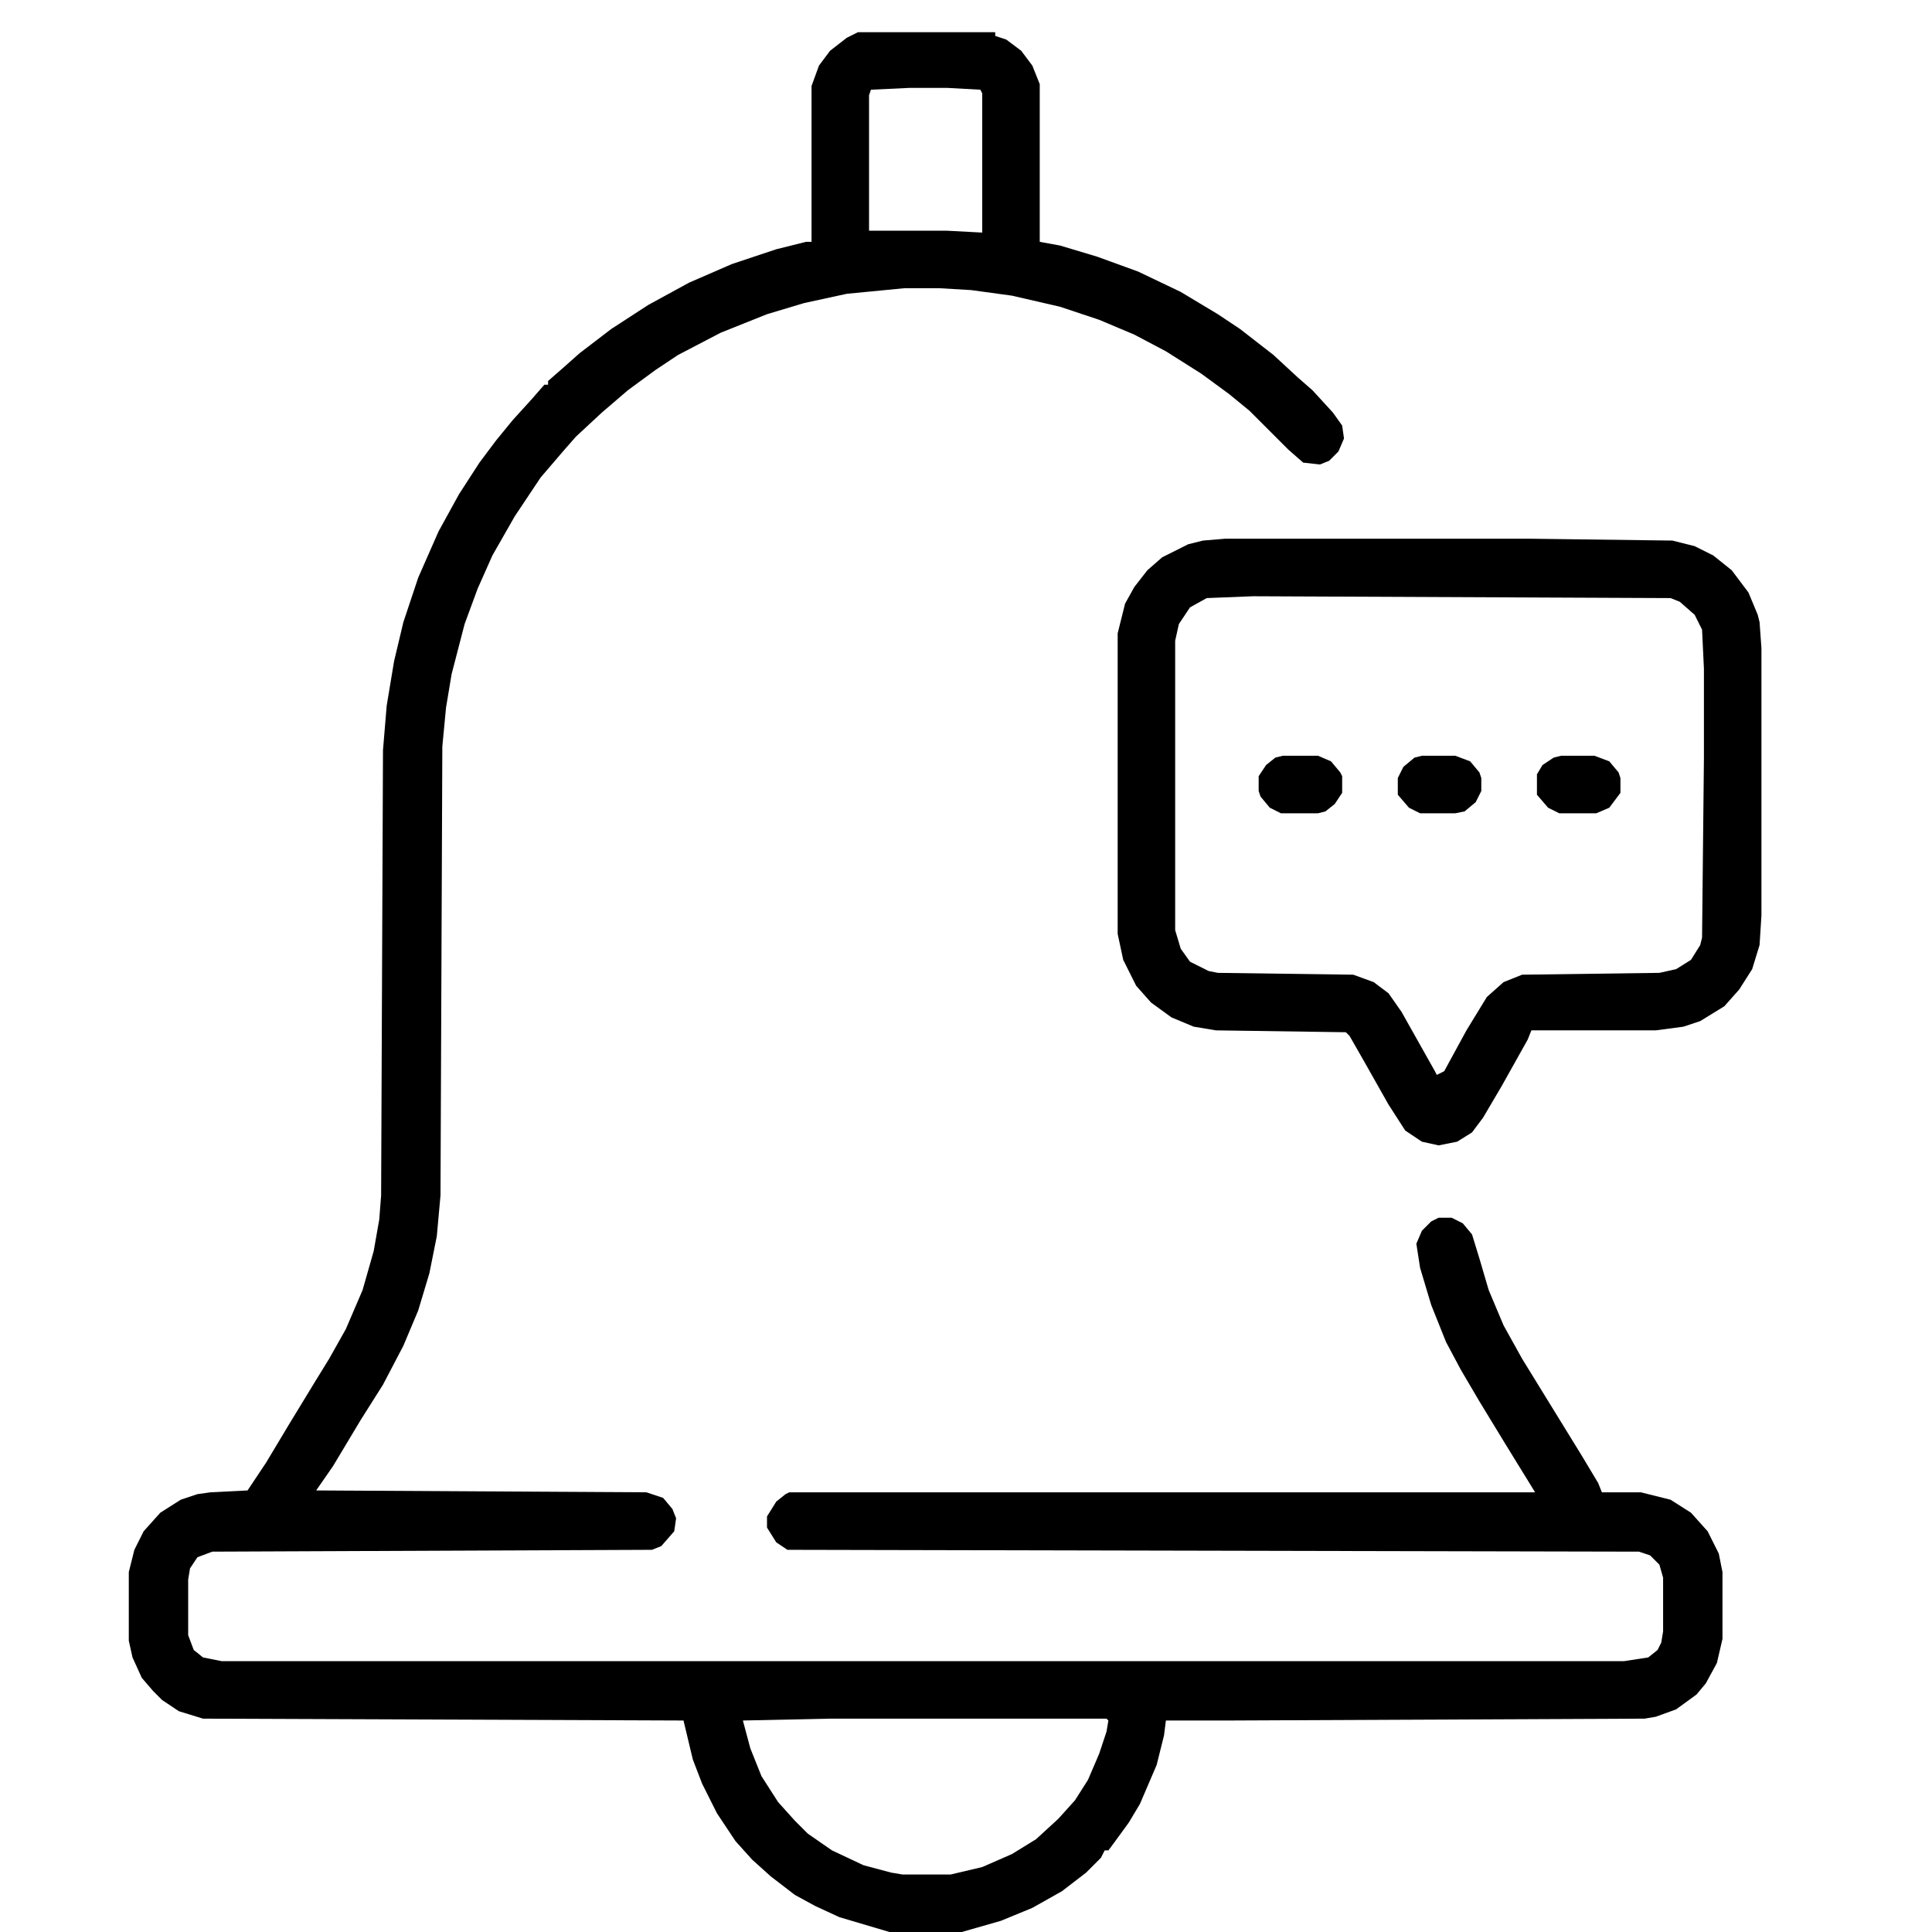 <svg xmlns="http://www.w3.org/2000/svg" width="60" height="60" viewBox="0 0 60 60" fill="none"><path d="M26.644 1H30.907V1.115L31.253 1.23L31.714 1.576L32.06 2.037L32.29 2.613V7.511L32.924 7.626L34.076 7.972L35.344 8.433L36.669 9.066L37.821 9.758L38.513 10.219L39.55 11.025L40.299 11.717L40.76 12.12L41.394 12.812L41.682 13.215L41.739 13.618L41.566 14.021L41.278 14.31L40.99 14.425L40.472 14.367L40.011 13.964L38.801 12.754L38.167 12.235L37.303 11.602L36.208 10.91L35.228 10.392L34.134 9.931L32.924 9.527L31.426 9.182L30.158 9.009L29.179 8.951H28.084L26.298 9.124L24.973 9.412L23.82 9.758L22.38 10.334L21.055 11.025L20.363 11.486L19.499 12.12L18.692 12.812L17.886 13.56L17.482 14.021L16.791 14.828L15.984 16.038L15.293 17.248L14.832 18.285L14.429 19.38L14.025 20.936L13.852 21.973L13.737 23.183L13.68 37.126L13.565 38.394L13.334 39.546L12.988 40.698L12.527 41.793L11.894 43.003L11.202 44.098L10.338 45.538L9.819 46.287L20.075 46.345L20.594 46.518L20.882 46.863L20.997 47.151L20.939 47.555L20.536 48.016L20.248 48.131L6.593 48.188L6.132 48.361L5.901 48.707L5.844 49.053V50.781L6.017 51.242L6.305 51.473L6.881 51.588H50.44L51.188 51.473L51.477 51.242L51.592 51.012L51.649 50.666V48.995L51.534 48.592L51.246 48.304L50.9 48.188L24.454 48.131L24.108 47.9L23.82 47.44V47.094L24.108 46.633L24.396 46.402L24.512 46.345H47.674L46.752 44.847L45.945 43.522L45.369 42.542L44.908 41.678L44.447 40.525L44.102 39.373L43.986 38.624L44.159 38.221L44.447 37.933L44.678 37.817H45.081L45.427 37.99L45.715 38.336L45.945 39.085L46.233 40.065L46.694 41.159L47.27 42.196L49.114 45.192L49.633 46.057L49.748 46.345H50.958L51.88 46.575L52.514 46.978L53.032 47.555L53.378 48.246L53.493 48.822V50.897L53.32 51.645L52.975 52.279L52.687 52.625L52.053 53.086L51.419 53.316L51.073 53.374L38.167 53.432H36.208L36.15 53.893L35.92 54.815L35.401 56.024L35.056 56.601L34.595 57.234L34.422 57.465H34.307L34.191 57.695L33.73 58.156L32.981 58.732L32.06 59.251L31.08 59.654L29.87 60H27.623L26.067 59.539L25.318 59.193L24.685 58.848L23.936 58.272L23.359 57.753L22.841 57.177L22.265 56.312L21.804 55.391L21.516 54.642L21.227 53.432L6.305 53.374L5.556 53.144L5.037 52.798L4.749 52.51L4.403 52.106L4.115 51.473L4 50.954V48.822L4.173 48.131L4.461 47.555L4.979 46.978L5.613 46.575L6.132 46.402L6.535 46.345L7.688 46.287L8.264 45.423L8.955 44.27L9.762 42.945L10.223 42.196L10.741 41.274L11.26 40.065L11.605 38.855L11.778 37.875L11.836 37.126L11.894 23.298L12.009 21.915L12.239 20.532L12.527 19.322L12.988 17.939L13.622 16.499L14.256 15.347L14.89 14.367L15.408 13.676L15.927 13.042L16.503 12.408L16.906 11.947H17.021V11.832L17.482 11.429L18.001 10.968L18.98 10.219L20.133 9.47L21.4 8.778L22.726 8.202L24.108 7.741L25.03 7.511H25.203V2.671L25.434 2.037L25.779 1.576L26.298 1.173L26.644 1ZM28.257 2.729L27.047 2.786L26.989 2.959V7.165H29.409L30.504 7.223V2.901L30.446 2.786L29.409 2.729H28.257ZM25.779 53.374L23.071 53.432L23.302 54.296L23.648 55.16L24.166 55.967L24.685 56.543L25.088 56.946L25.837 57.465L26.816 57.926L27.681 58.156L28.026 58.214H29.524L30.504 57.983L31.426 57.58L32.175 57.119L32.866 56.485L33.385 55.909L33.788 55.275L34.134 54.469L34.364 53.777L34.422 53.432L34.364 53.374H25.779Z" fill="black"></path><path d="M38.052 16.73H47.501L51.938 16.788L52.629 16.961L53.205 17.249L53.781 17.71L54.3 18.401L54.588 19.093L54.645 19.323L54.703 20.13V28.427L54.645 29.349L54.415 30.098L54.012 30.731L53.551 31.25L52.802 31.711L52.283 31.884L51.419 31.999H47.559L47.443 32.287L46.637 33.727L46.06 34.707L45.715 35.168L45.254 35.456L44.678 35.571L44.159 35.456L43.641 35.11L43.122 34.304L42.373 32.978L41.912 32.172L41.797 32.057L37.764 31.999L37.072 31.884L36.381 31.596L35.747 31.135L35.286 30.616L34.883 29.81L34.71 29.003V19.669L34.94 18.747L35.228 18.229L35.632 17.71L36.093 17.307L36.899 16.903L37.36 16.788L38.052 16.73ZM38.916 18.517L37.476 18.574L36.957 18.862L36.611 19.381L36.496 19.899V28.888L36.669 29.464L36.957 29.867L37.533 30.155L37.821 30.213L42.027 30.27L42.661 30.501L43.122 30.847L43.525 31.423L44.562 33.267L44.62 33.382L44.851 33.267L45.542 31.999L46.176 30.962L46.694 30.501L47.27 30.27L51.534 30.213L52.053 30.098L52.514 29.81L52.802 29.349L52.859 29.118L52.917 23.529V20.764L52.859 19.554L52.629 19.093L52.168 18.689L51.88 18.574L38.916 18.517Z" fill="black"></path><path d="M39.838 23.471H40.933L41.336 23.644L41.624 23.989L41.682 24.105V24.623L41.451 24.969L41.163 25.199L40.933 25.257H39.78L39.435 25.084L39.147 24.738L39.089 24.565V24.105L39.319 23.759L39.607 23.528L39.838 23.471Z" fill="black"></path><path d="M48.48 23.471H49.518L49.978 23.644L50.267 23.989L50.324 24.162V24.623L49.978 25.084L49.575 25.257H48.423L48.077 25.084L47.731 24.681V24.047L47.904 23.759L48.25 23.528L48.48 23.471Z" fill="black"></path><path d="M44.159 23.471H45.196L45.657 23.644L45.945 23.989L46.003 24.162V24.565L45.83 24.911L45.484 25.199L45.196 25.257H44.102L43.756 25.084L43.41 24.681V24.162L43.583 23.816L43.929 23.528L44.159 23.471Z" fill="black"></path></svg>